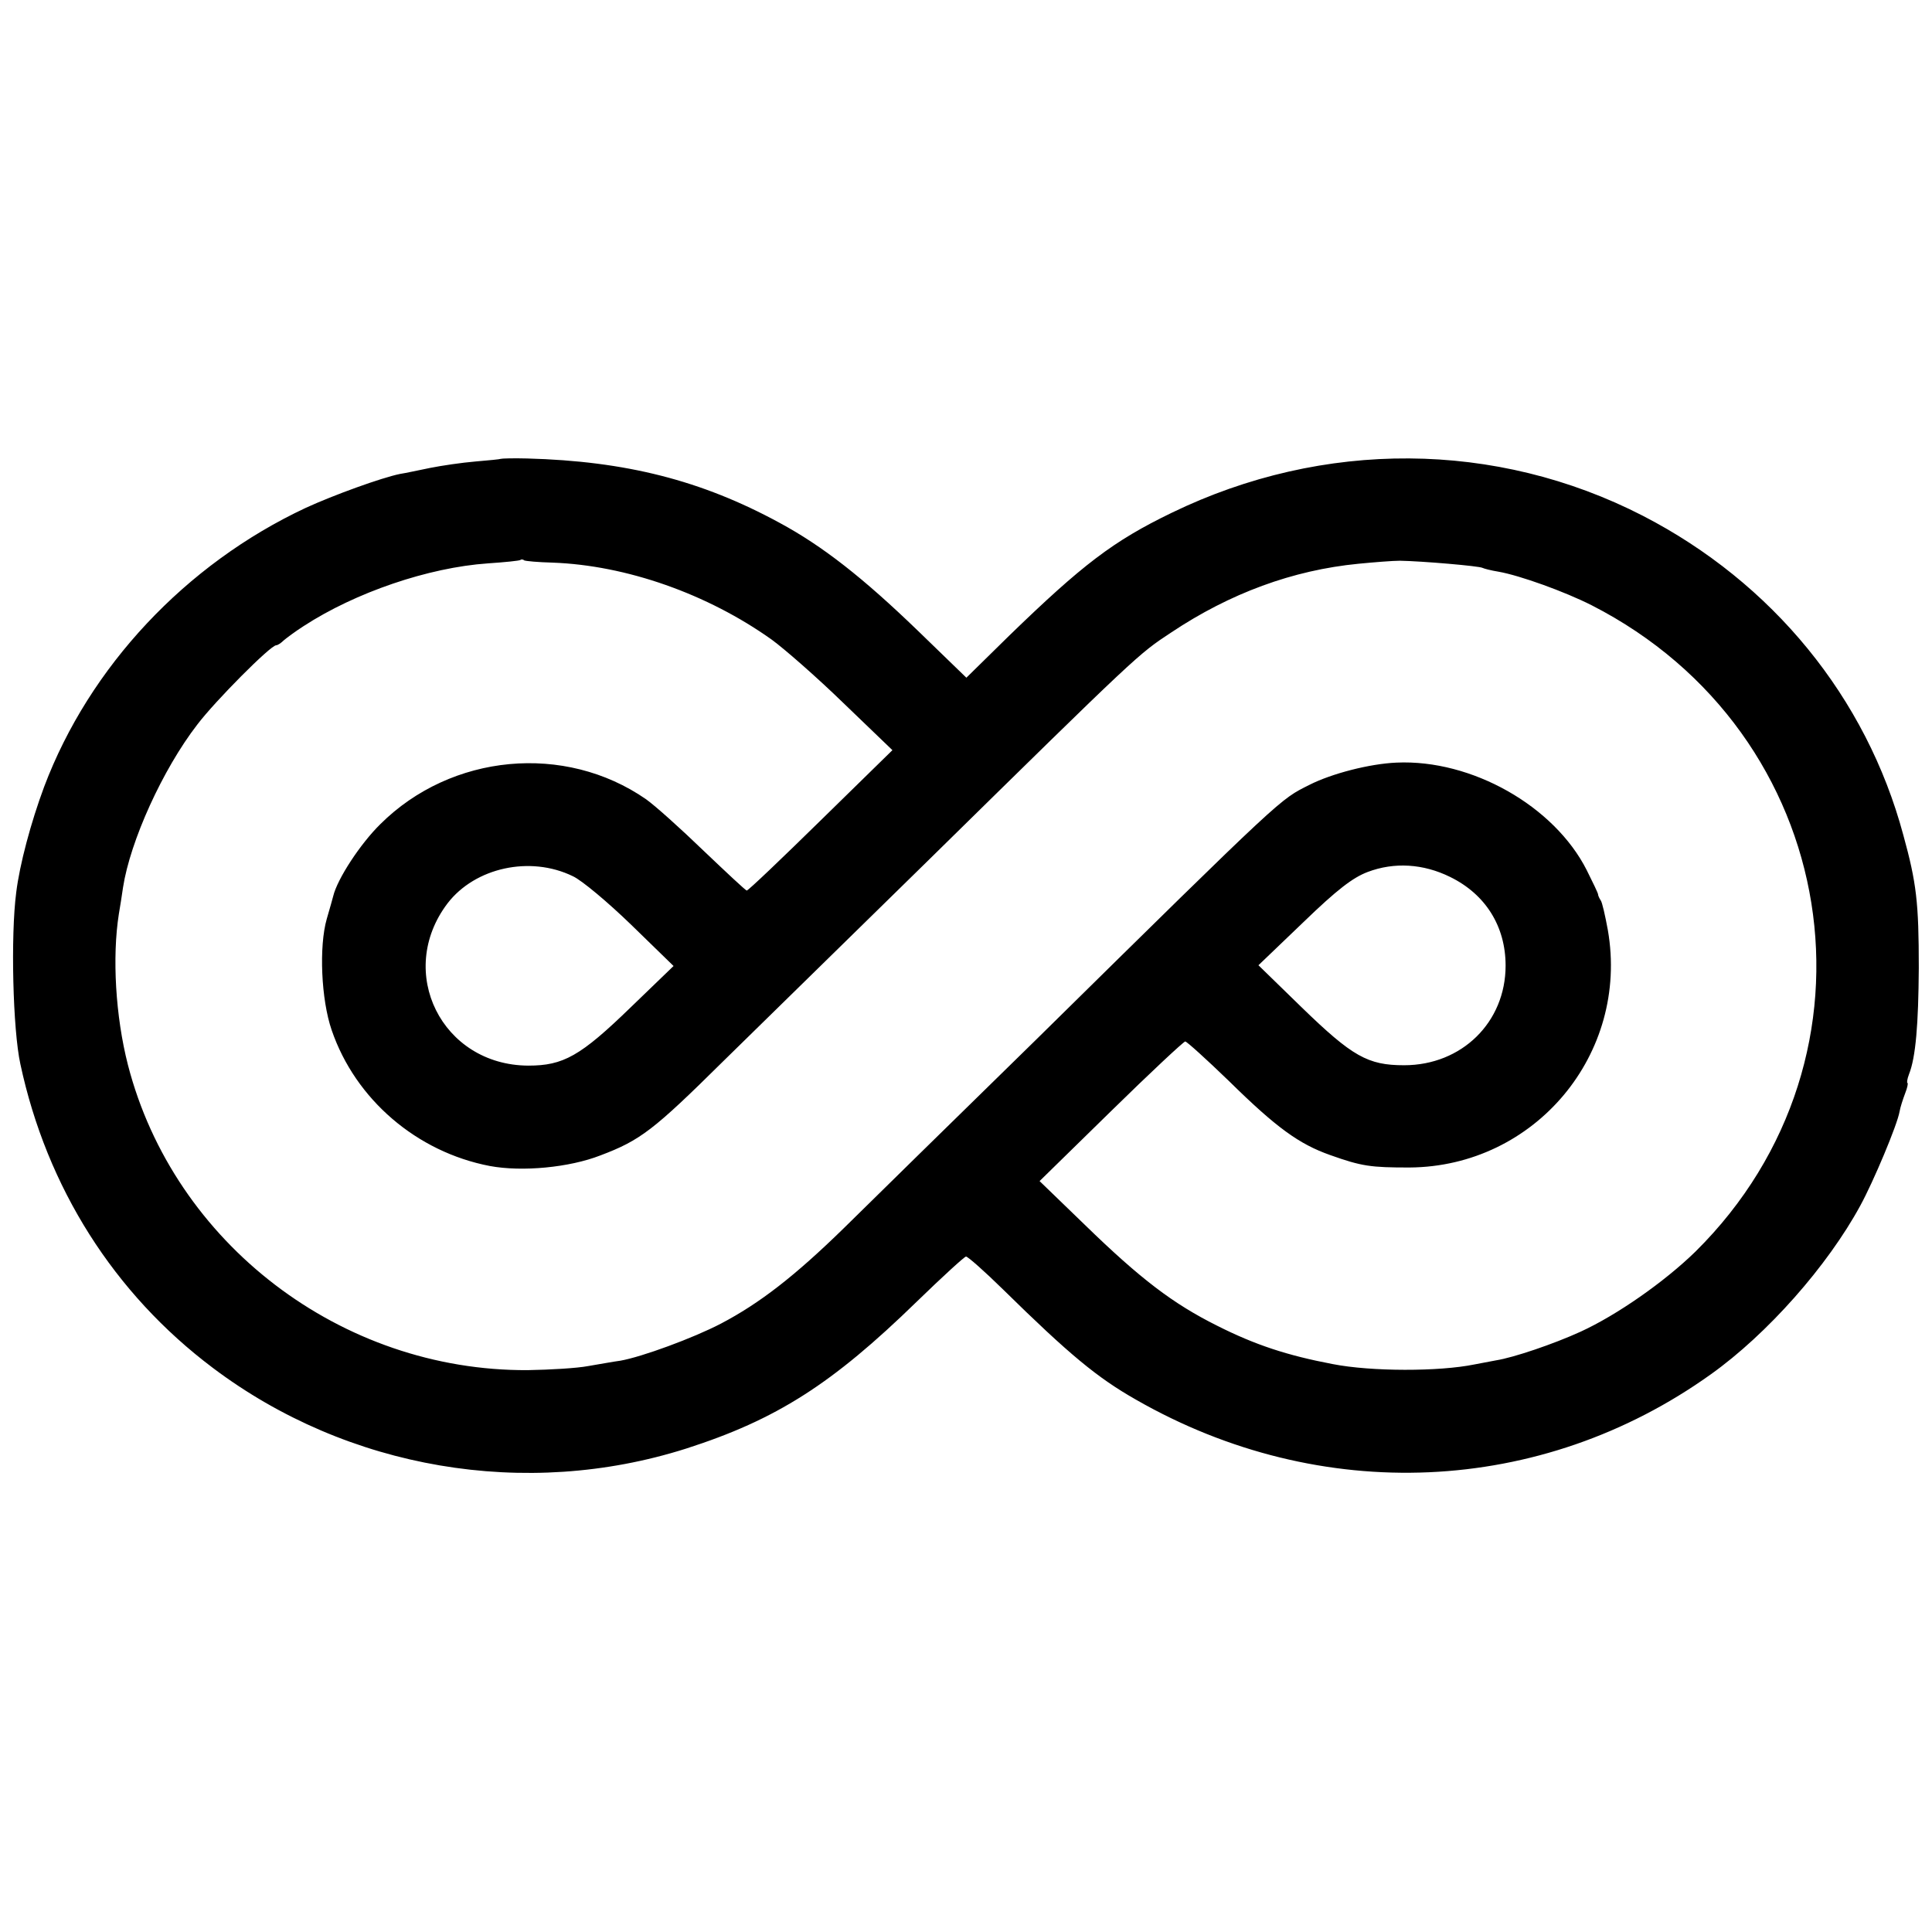 <svg version="1" xmlns="http://www.w3.org/2000/svg" width="682.667" height="682.667" viewBox="0 0 512 512"><path d="M132.7 121.6c-.1.1-3.1.4-6.7.7-3.6.3-9 1.1-12 1.7-3 .6-6.6 1.4-8 1.6-4.9 1-17.6 5.6-25 9-31.8 14.9-57.3 42.1-69.3 73.9-3.5 9.4-6.5 20.6-7.4 28-1.5 11.4-.9 36.4 1.1 45.5 7 32.7 24.8 60.8 51 80.5 35.7 26.9 82.9 34.9 125.4 21.4 24-7.7 38.7-17.1 61.1-38.9 6.8-6.6 12.7-12 13.1-12 .5 0 4.9 3.9 9.8 8.7 17.6 17.3 25 23.4 35.2 29.2 49 28.1 107.4 25.5 152.4-6.7 15-10.7 30.9-28.7 39.6-44.7 3.5-6.4 9.8-21.4 10.4-24.9.2-1.2.9-3.3 1.5-4.9.6-1.5.8-2.7.6-2.7-.2 0-.1-1 .4-2.3 1.8-4.5 2.5-13.3 2.6-28.2 0-17.3-.6-22.5-4.1-35.2-9.8-36.5-34.7-66.9-69-84.6-38.9-20-84.7-20.3-124.9-.8-15.5 7.5-23.6 13.7-43.1 32.6l-11.3 11.1-12.8-12.4c-14.6-14.1-25.3-22.5-36.8-28.7-20.6-11.2-40.7-16.3-66.8-17-3.7-.1-6.8 0-7 .1zm13.7 27.5c19.6.7 41.1 8.3 58.1 20.4 3.3 2.4 11.9 9.9 19 16.8l13 12.5-19 18.6c-10.4 10.2-19.2 18.6-19.6 18.6-.3 0-5.4-4.8-11.5-10.6-6-5.8-12.8-11.9-15.2-13.6-21.5-14.9-51.6-12.1-70.4 6.6-5.3 5.2-11.4 14.5-12.5 19.1-.1.5-.9 3.2-1.7 6-2.1 7.3-1.5 21.4 1.3 29.5 6.3 18.4 22.6 32.3 41.9 36 8.6 1.6 21.1.4 29.3-2.8 10.6-4 14.1-6.7 32.5-24.9 8.9-8.7 33.2-32.5 53.9-52.8 56.5-55.5 56.1-55.1 64.9-60.9 15.6-10.4 32.2-16.5 49.6-18.2 4.1-.4 9.1-.8 11-.8 5.8.1 21.1 1.4 21.9 1.9.4.2 2.3.7 4.2 1 5.7 1 17.6 5.3 24.7 8.9 66.2 33.8 79.9 119.5 27.5 171.3-8.2 8-20.8 16.8-30.4 21.2-7.2 3.3-17.9 6.9-22.4 7.6-1.6.3-4.3.8-5.8 1.1-9.3 1.9-27.3 1.9-37.5-.1-12.1-2.3-20.6-5.1-30.7-10.2-11.6-5.8-20.2-12.3-35-26.7l-12-11.6 18.9-18.5c10.4-10.2 19.3-18.5 19.7-18.5.4 0 5.6 4.7 11.6 10.5 12.6 12.4 18.6 16.7 26.8 19.6 8.4 3 10.8 3.3 21 3.3 33.3-.2 58.3-30.1 52.6-62.9-.7-3.8-1.5-7.4-1.9-7.9-.4-.6-.7-1.3-.7-1.6 0-.3-1.4-3.2-3-6.4-8.6-17-30.5-29.4-50.4-28.5-7.1.3-17.2 2.9-23.1 5.9-7.9 4-6 2.1-72.3 67.4-22 21.5-44.9 44-51 50-13.1 12.8-22.4 20-32.7 25.4-7.3 3.8-20.9 8.8-26.6 9.8-1.6.2-5.4.9-8.4 1.4-3.1.6-10.3 1-16.1 1.1-49.5.3-93.8-33.6-106-80.9-3.3-12.9-4.2-28.6-2.4-40 .3-1.7.8-4.9 1.1-7 1.9-12.3 10.5-31.3 19.7-43.2 4.7-6.2 19.4-21 20.9-21 .4 0 1.3-.6 2-1.3.7-.6 3.1-2.4 5.3-3.8 13.7-8.9 33-15.5 48.8-16.6 4.5-.3 8.4-.7 8.6-.9.2-.2.7-.2 1 .1.4.2 3.7.5 7.5.6zm5.4 83.1c2.4 1.1 9.3 6.9 15.5 12.9l11.2 10.9-11.3 10.9c-13.4 13-17.9 15.5-27.2 15.5-22.9-.1-35.2-24.8-21.4-43 7.3-9.5 21.9-12.7 33.2-7.2zm232.5.2c9.4 4.6 14.7 13.1 14.7 23.5 0 15-11.6 26.4-26.9 26.4-9.6 0-13.7-2.3-27.1-15.3l-11.5-11.2 11.9-11.4c9-8.7 13.1-11.8 17-13.3 7.1-2.7 14.8-2.2 21.9 1.3z"/></svg>